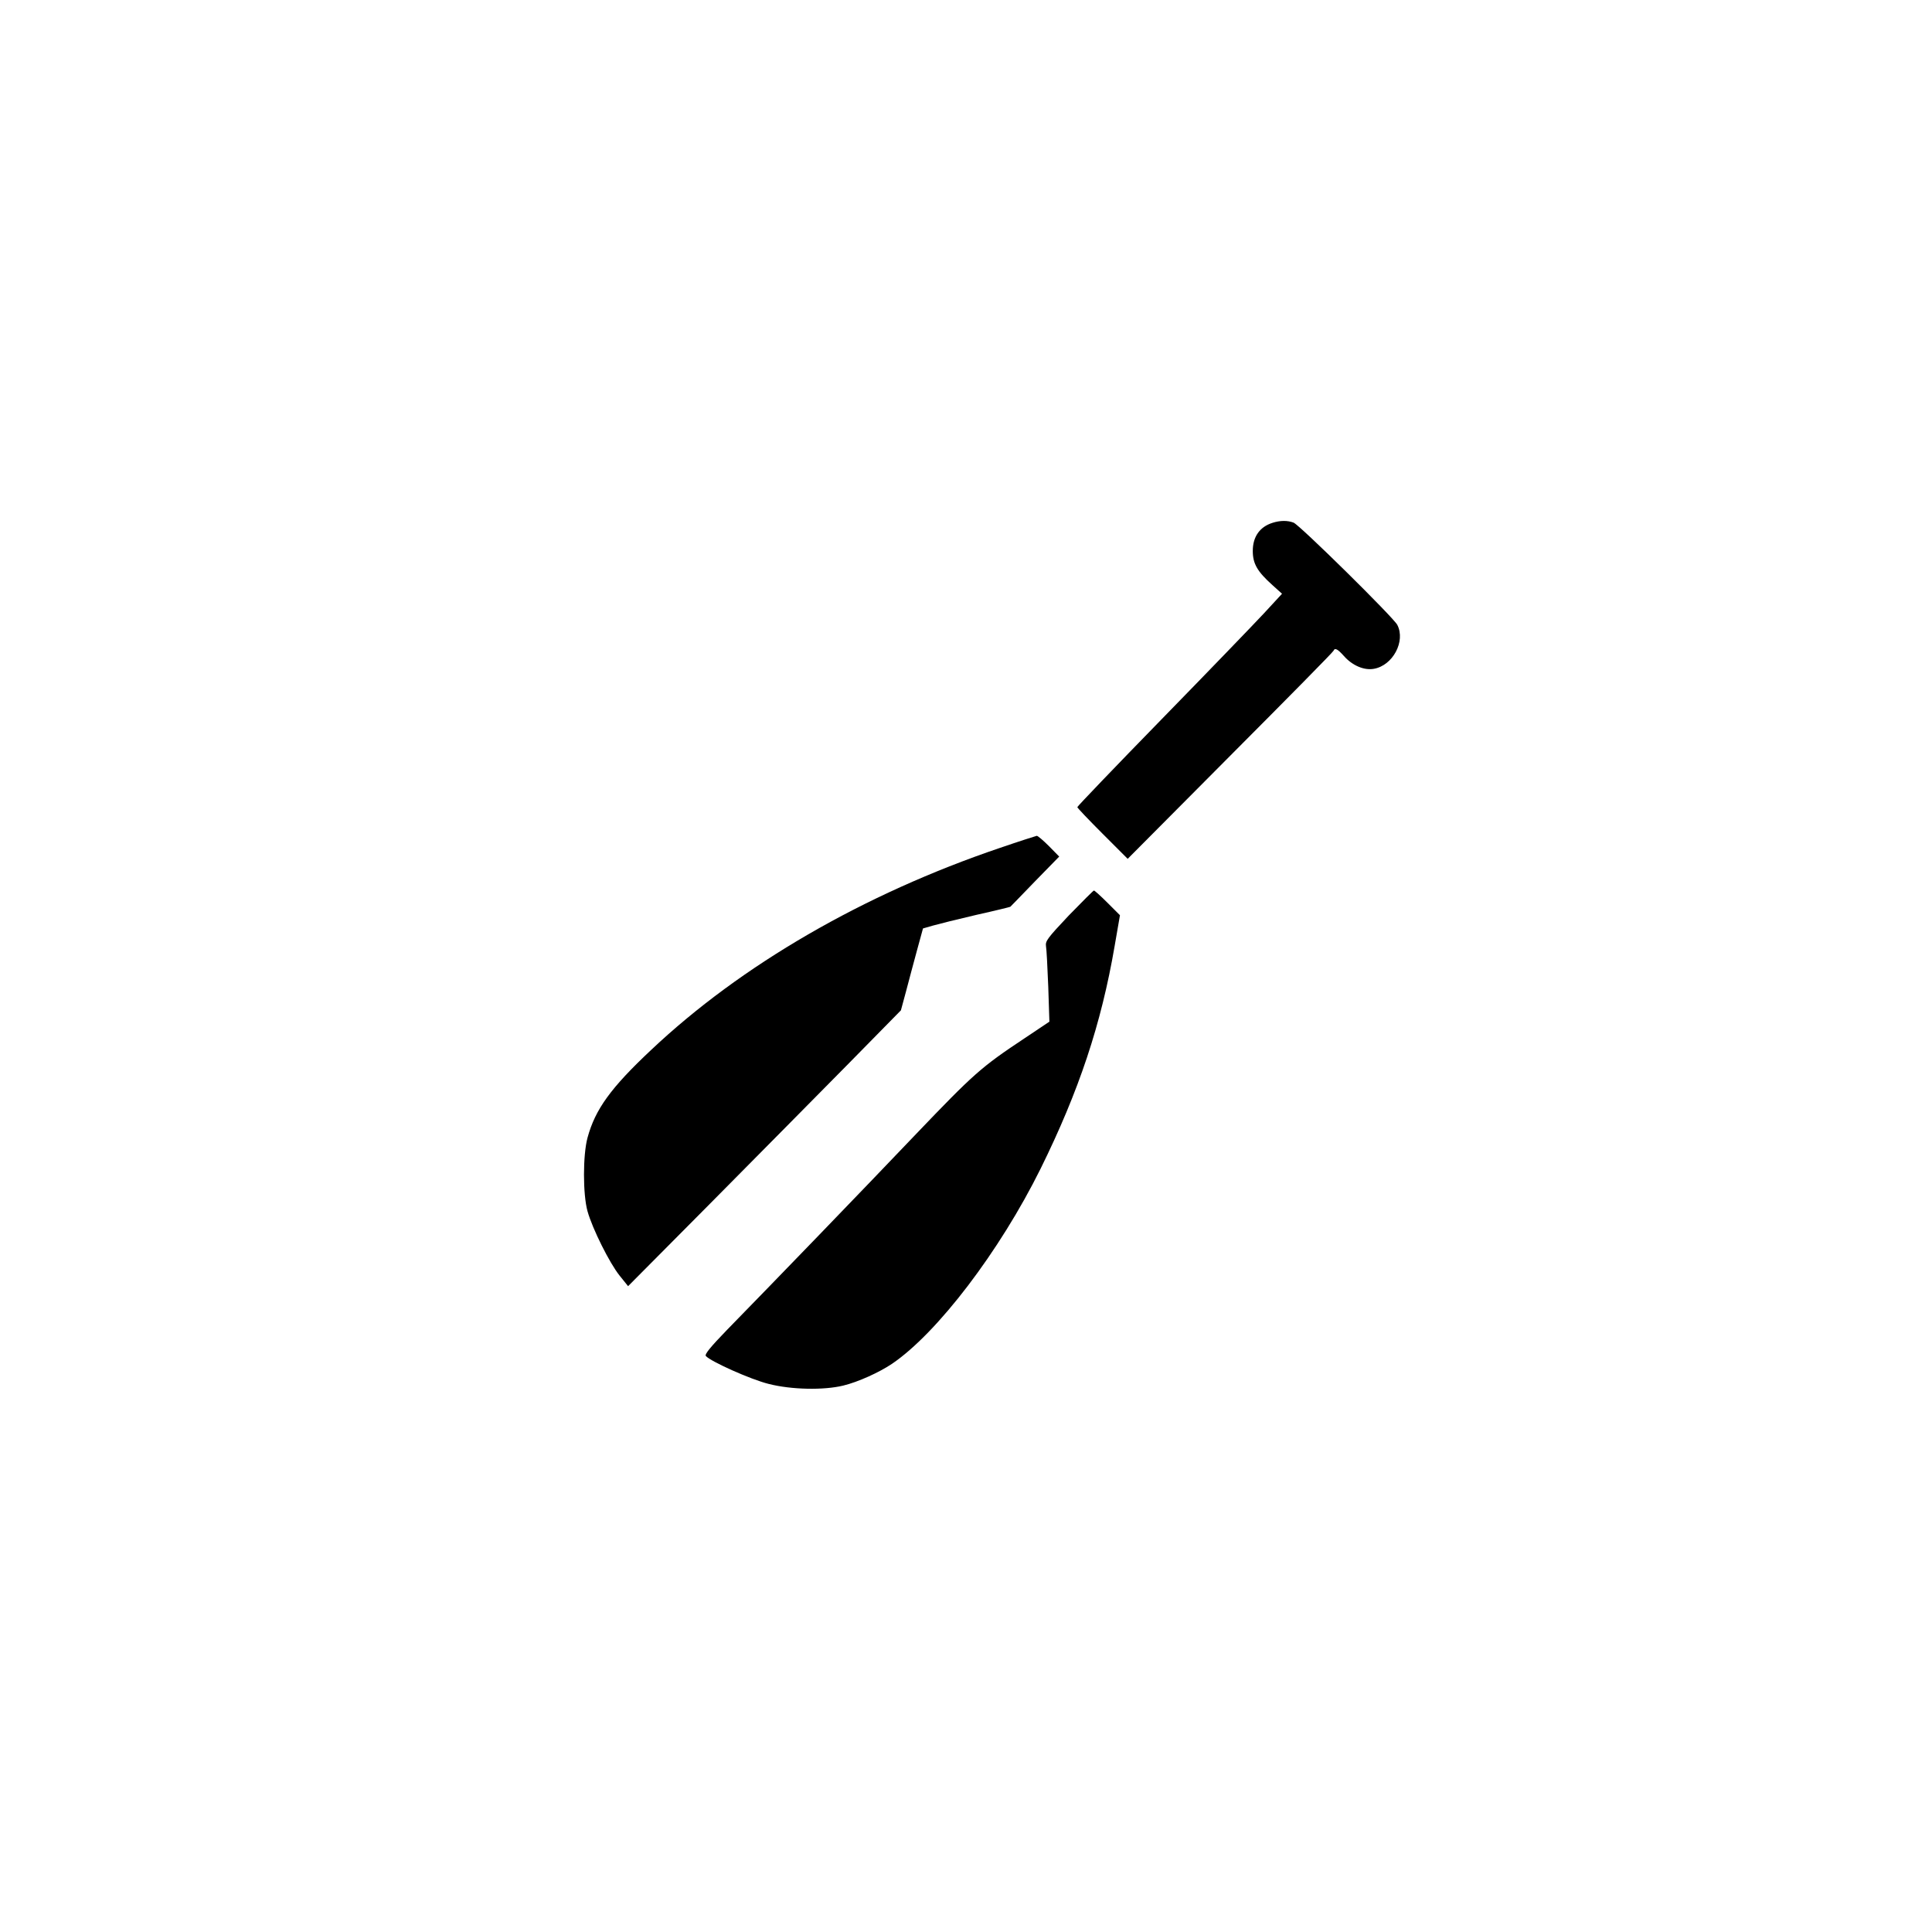 <?xml version="1.0" standalone="no"?>
<!DOCTYPE svg PUBLIC "-//W3C//DTD SVG 20010904//EN"
 "http://www.w3.org/TR/2001/REC-SVG-20010904/DTD/svg10.dtd">
<svg version="1.0" xmlns="http://www.w3.org/2000/svg"
 width="1024pt" height="1024pt" viewBox="0 0 1024 1024"
 preserveAspectRatio="xMidYMid meet">

<g transform="translate(0,1024) scale(0.1,-0.1)"
fill="#000000" stroke="none">
<path d="M6745 7469 c-68 -21 -105 -74 -105 -149 0 -68 24 -109 104 -181 l51
-46 -96 -104 c-53 -57 -297 -310 -543 -562 -245 -251 -446 -461 -446 -465 0
-4 60 -67 134 -141 l133 -133 544 547 c299 300 546 550 547 556 7 17 22 9 55
-28 44 -50 106 -77 158 -68 101 17 170 146 125 233 -21 40 -518 530 -550 542
-32 12 -70 12 -111 -1z"/>
<path d="M5300 5746 c-723 -245 -1372 -621 -1849 -1071 -213 -200 -296 -314
-337 -465 -25 -92 -25 -301 0 -390 26 -93 117 -275 170 -341 l45 -56 438 441
c241 243 566 572 723 731 l285 290 27 100 c14 55 41 153 58 217 l32 117 52 15
c28 8 132 34 231 57 99 22 180 42 180 43 1 0 59 61 130 134 l129 132 -54 55
c-30 30 -59 55 -65 55 -5 -1 -93 -29 -195 -64z"/>
<path d="M5665 5388 c-114 -121 -125 -136 -121 -163 3 -16 8 -113 12 -215 l6
-185 -133 -89 c-229 -152 -268 -187 -576 -509 -285 -299 -741 -771 -1000
-1036 -88 -91 -119 -129 -112 -138 25 -29 239 -125 333 -148 121 -31 292 -34
395 -9 79 19 191 70 258 115 241 163 572 598 788 1034 203 411 322 767 393
1182 l28 162 -66 66 c-36 36 -68 65 -72 65 -3 0 -63 -60 -133 -132z"/>
</g>
</svg>
